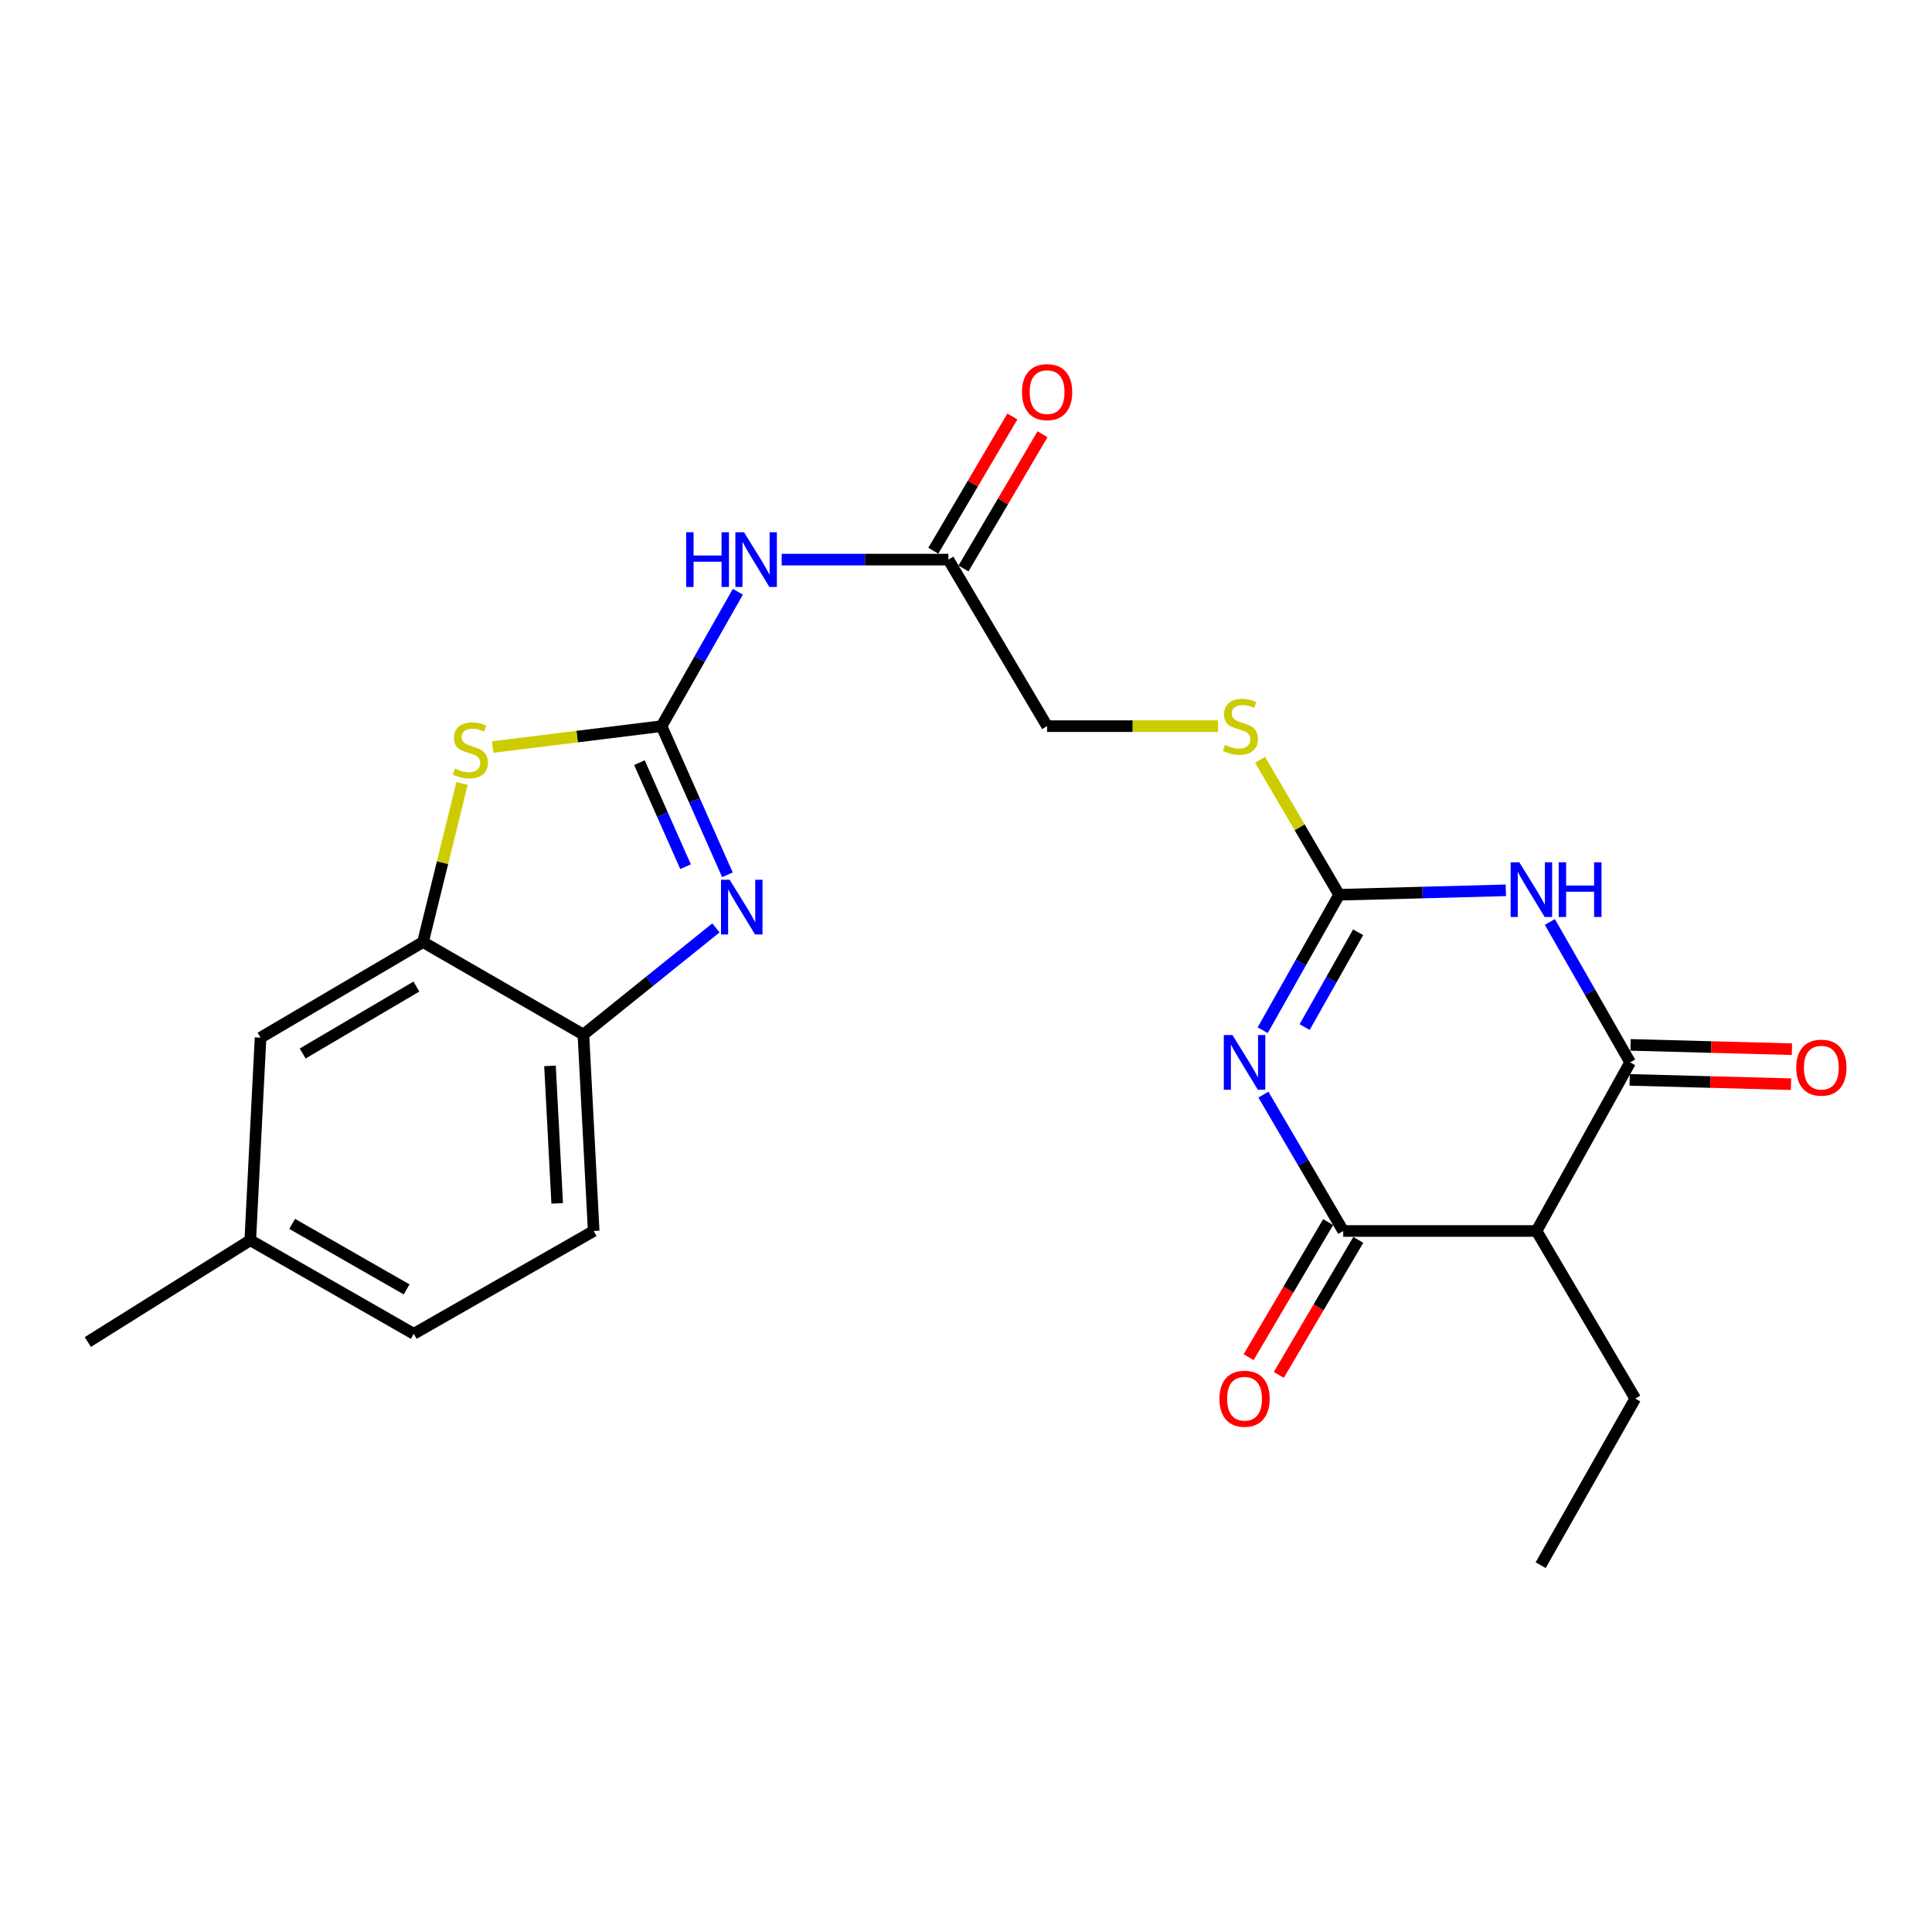 <?xml version='1.0' encoding='iso-8859-1'?>
<svg version='1.1' baseProfile='full'
              xmlns='http://www.w3.org/2000/svg'
                      xmlns:rdkit='http://www.rdkit.org/xml'
                      xmlns:xlink='http://www.w3.org/1999/xlink'
                  xml:space='preserve'
width='1000px' height='1000px' viewBox='0 0 1000 1000'>
<!-- END OF HEADER -->
<rect style='opacity:1.0;fill:#FFFFFF;stroke:none' width='1000' height='1000' x='0' y='0'> </rect>
<path class='bond-2' d='M 653.571,533.237 L 673.347,498.183' style='fill:none;fill-rule:evenodd;stroke:#0000FF;stroke-width:6px;stroke-linecap:butt;stroke-linejoin:miter;stroke-opacity:1' />
<path class='bond-2' d='M 673.347,498.183 L 693.123,463.129' style='fill:none;fill-rule:evenodd;stroke:#000000;stroke-width:6px;stroke-linecap:butt;stroke-linejoin:miter;stroke-opacity:1' />
<path class='bond-2' d='M 675.283,531.622 L 689.126,507.085' style='fill:none;fill-rule:evenodd;stroke:#0000FF;stroke-width:6px;stroke-linecap:butt;stroke-linejoin:miter;stroke-opacity:1' />
<path class='bond-2' d='M 689.126,507.085 L 702.969,482.547' style='fill:none;fill-rule:evenodd;stroke:#000000;stroke-width:6px;stroke-linecap:butt;stroke-linejoin:miter;stroke-opacity:1' />
<path class='bond-3' d='M 653.943,566.575 L 674.595,601.867' style='fill:none;fill-rule:evenodd;stroke:#0000FF;stroke-width:6px;stroke-linecap:butt;stroke-linejoin:miter;stroke-opacity:1' />
<path class='bond-3' d='M 674.595,601.867 L 695.246,637.159' style='fill:none;fill-rule:evenodd;stroke:#000000;stroke-width:6px;stroke-linecap:butt;stroke-linejoin:miter;stroke-opacity:1' />
<path class='bond-0' d='M 342.416,375.857 L 362.169,341.074' style='fill:none;fill-rule:evenodd;stroke:#000000;stroke-width:6px;stroke-linecap:butt;stroke-linejoin:miter;stroke-opacity:1' />
<path class='bond-0' d='M 362.169,341.074 L 381.922,306.291' style='fill:none;fill-rule:evenodd;stroke:#0000FF;stroke-width:6px;stroke-linecap:butt;stroke-linejoin:miter;stroke-opacity:1' />
<path class='bond-5' d='M 342.416,375.857 L 359.468,414.328' style='fill:none;fill-rule:evenodd;stroke:#000000;stroke-width:6px;stroke-linecap:butt;stroke-linejoin:miter;stroke-opacity:1' />
<path class='bond-5' d='M 359.468,414.328 L 376.521,452.799' style='fill:none;fill-rule:evenodd;stroke:#0000FF;stroke-width:6px;stroke-linecap:butt;stroke-linejoin:miter;stroke-opacity:1' />
<path class='bond-5' d='M 330.969,394.74 L 342.906,421.669' style='fill:none;fill-rule:evenodd;stroke:#000000;stroke-width:6px;stroke-linecap:butt;stroke-linejoin:miter;stroke-opacity:1' />
<path class='bond-5' d='M 342.906,421.669 L 354.843,448.599' style='fill:none;fill-rule:evenodd;stroke:#0000FF;stroke-width:6px;stroke-linecap:butt;stroke-linejoin:miter;stroke-opacity:1' />
<path class='bond-7' d='M 342.416,375.857 L 298.719,381.257' style='fill:none;fill-rule:evenodd;stroke:#000000;stroke-width:6px;stroke-linecap:butt;stroke-linejoin:miter;stroke-opacity:1' />
<path class='bond-7' d='M 298.719,381.257 L 255.022,386.656' style='fill:none;fill-rule:evenodd;stroke:#CCCC00;stroke-width:6px;stroke-linecap:butt;stroke-linejoin:miter;stroke-opacity:1' />
<path class='bond-1' d='M 779.414,460.825 L 736.269,461.977' style='fill:none;fill-rule:evenodd;stroke:#0000FF;stroke-width:6px;stroke-linecap:butt;stroke-linejoin:miter;stroke-opacity:1' />
<path class='bond-1' d='M 736.269,461.977 L 693.123,463.129' style='fill:none;fill-rule:evenodd;stroke:#000000;stroke-width:6px;stroke-linecap:butt;stroke-linejoin:miter;stroke-opacity:1' />
<path class='bond-24' d='M 802.209,477.207 L 822.98,513.547' style='fill:none;fill-rule:evenodd;stroke:#0000FF;stroke-width:6px;stroke-linecap:butt;stroke-linejoin:miter;stroke-opacity:1' />
<path class='bond-24' d='M 822.98,513.547 L 843.752,549.887' style='fill:none;fill-rule:evenodd;stroke:#000000;stroke-width:6px;stroke-linecap:butt;stroke-linejoin:miter;stroke-opacity:1' />
<path class='bond-12' d='M 693.123,463.129 L 672.674,428.197' style='fill:none;fill-rule:evenodd;stroke:#000000;stroke-width:6px;stroke-linecap:butt;stroke-linejoin:miter;stroke-opacity:1' />
<path class='bond-12' d='M 672.674,428.197 L 652.225,393.265' style='fill:none;fill-rule:evenodd;stroke:#CCCC00;stroke-width:6px;stroke-linecap:butt;stroke-linejoin:miter;stroke-opacity:1' />
<path class='bond-6' d='M 695.246,637.159 L 795.31,637.159' style='fill:none;fill-rule:evenodd;stroke:#000000;stroke-width:6px;stroke-linecap:butt;stroke-linejoin:miter;stroke-opacity:1' />
<path class='bond-13' d='M 687.441,632.563 L 666.863,667.514' style='fill:none;fill-rule:evenodd;stroke:#000000;stroke-width:6px;stroke-linecap:butt;stroke-linejoin:miter;stroke-opacity:1' />
<path class='bond-13' d='M 666.863,667.514 L 646.285,702.465' style='fill:none;fill-rule:evenodd;stroke:#FF0000;stroke-width:6px;stroke-linecap:butt;stroke-linejoin:miter;stroke-opacity:1' />
<path class='bond-13' d='M 703.052,641.755 L 682.474,676.706' style='fill:none;fill-rule:evenodd;stroke:#000000;stroke-width:6px;stroke-linecap:butt;stroke-linejoin:miter;stroke-opacity:1' />
<path class='bond-13' d='M 682.474,676.706 L 661.896,711.657' style='fill:none;fill-rule:evenodd;stroke:#FF0000;stroke-width:6px;stroke-linecap:butt;stroke-linejoin:miter;stroke-opacity:1' />
<path class='bond-4' d='M 843.752,549.887 L 795.31,637.159' style='fill:none;fill-rule:evenodd;stroke:#000000;stroke-width:6px;stroke-linecap:butt;stroke-linejoin:miter;stroke-opacity:1' />
<path class='bond-14' d='M 843.51,558.942 L 885.261,560.059' style='fill:none;fill-rule:evenodd;stroke:#000000;stroke-width:6px;stroke-linecap:butt;stroke-linejoin:miter;stroke-opacity:1' />
<path class='bond-14' d='M 885.261,560.059 L 927.012,561.175' style='fill:none;fill-rule:evenodd;stroke:#FF0000;stroke-width:6px;stroke-linecap:butt;stroke-linejoin:miter;stroke-opacity:1' />
<path class='bond-14' d='M 843.994,540.832 L 885.745,541.949' style='fill:none;fill-rule:evenodd;stroke:#000000;stroke-width:6px;stroke-linecap:butt;stroke-linejoin:miter;stroke-opacity:1' />
<path class='bond-14' d='M 885.745,541.949 L 927.496,543.065' style='fill:none;fill-rule:evenodd;stroke:#FF0000;stroke-width:6px;stroke-linecap:butt;stroke-linejoin:miter;stroke-opacity:1' />
<path class='bond-10' d='M 370.562,480.283 L 336.264,507.894' style='fill:none;fill-rule:evenodd;stroke:#0000FF;stroke-width:6px;stroke-linecap:butt;stroke-linejoin:miter;stroke-opacity:1' />
<path class='bond-10' d='M 336.264,507.894 L 301.965,535.505' style='fill:none;fill-rule:evenodd;stroke:#000000;stroke-width:6px;stroke-linecap:butt;stroke-linejoin:miter;stroke-opacity:1' />
<path class='bond-21' d='M 795.31,637.159 L 846.399,723.897' style='fill:none;fill-rule:evenodd;stroke:#000000;stroke-width:6px;stroke-linecap:butt;stroke-linejoin:miter;stroke-opacity:1' />
<path class='bond-9' d='M 239.153,405.528 L 229.047,446.567' style='fill:none;fill-rule:evenodd;stroke:#CCCC00;stroke-width:6px;stroke-linecap:butt;stroke-linejoin:miter;stroke-opacity:1' />
<path class='bond-9' d='M 229.047,446.567 L 218.941,487.606' style='fill:none;fill-rule:evenodd;stroke:#000000;stroke-width:6px;stroke-linecap:butt;stroke-linejoin:miter;stroke-opacity:1' />
<path class='bond-8' d='M 404.599,289.652 L 447.745,289.652' style='fill:none;fill-rule:evenodd;stroke:#0000FF;stroke-width:6px;stroke-linecap:butt;stroke-linejoin:miter;stroke-opacity:1' />
<path class='bond-8' d='M 447.745,289.652 L 490.891,289.652' style='fill:none;fill-rule:evenodd;stroke:#000000;stroke-width:6px;stroke-linecap:butt;stroke-linejoin:miter;stroke-opacity:1' />
<path class='bond-15' d='M 218.941,487.606 L 134.86,537.095' style='fill:none;fill-rule:evenodd;stroke:#000000;stroke-width:6px;stroke-linecap:butt;stroke-linejoin:miter;stroke-opacity:1' />
<path class='bond-15' d='M 215.518,510.643 L 156.662,545.285' style='fill:none;fill-rule:evenodd;stroke:#000000;stroke-width:6px;stroke-linecap:butt;stroke-linejoin:miter;stroke-opacity:1' />
<path class='bond-25' d='M 218.941,487.606 L 301.965,535.505' style='fill:none;fill-rule:evenodd;stroke:#000000;stroke-width:6px;stroke-linecap:butt;stroke-linejoin:miter;stroke-opacity:1' />
<path class='bond-17' d='M 301.965,535.505 L 307.29,637.159' style='fill:none;fill-rule:evenodd;stroke:#000000;stroke-width:6px;stroke-linecap:butt;stroke-linejoin:miter;stroke-opacity:1' />
<path class='bond-17' d='M 284.672,551.7 L 288.399,622.858' style='fill:none;fill-rule:evenodd;stroke:#000000;stroke-width:6px;stroke-linecap:butt;stroke-linejoin:miter;stroke-opacity:1' />
<path class='bond-11' d='M 490.891,289.652 L 541.98,375.857' style='fill:none;fill-rule:evenodd;stroke:#000000;stroke-width:6px;stroke-linecap:butt;stroke-linejoin:miter;stroke-opacity:1' />
<path class='bond-16' d='M 498.697,294.248 L 519.155,259.503' style='fill:none;fill-rule:evenodd;stroke:#000000;stroke-width:6px;stroke-linecap:butt;stroke-linejoin:miter;stroke-opacity:1' />
<path class='bond-16' d='M 519.155,259.503 L 539.613,224.757' style='fill:none;fill-rule:evenodd;stroke:#FF0000;stroke-width:6px;stroke-linecap:butt;stroke-linejoin:miter;stroke-opacity:1' />
<path class='bond-16' d='M 483.086,285.056 L 503.544,250.311' style='fill:none;fill-rule:evenodd;stroke:#000000;stroke-width:6px;stroke-linecap:butt;stroke-linejoin:miter;stroke-opacity:1' />
<path class='bond-16' d='M 503.544,250.311 L 524.002,215.565' style='fill:none;fill-rule:evenodd;stroke:#FF0000;stroke-width:6px;stroke-linecap:butt;stroke-linejoin:miter;stroke-opacity:1' />
<path class='bond-18' d='M 630.453,375.857 L 586.216,375.857' style='fill:none;fill-rule:evenodd;stroke:#CCCC00;stroke-width:6px;stroke-linecap:butt;stroke-linejoin:miter;stroke-opacity:1' />
<path class='bond-18' d='M 586.216,375.857 L 541.98,375.857' style='fill:none;fill-rule:evenodd;stroke:#000000;stroke-width:6px;stroke-linecap:butt;stroke-linejoin:miter;stroke-opacity:1' />
<path class='bond-19' d='M 134.86,537.095 L 129.536,641.94' style='fill:none;fill-rule:evenodd;stroke:#000000;stroke-width:6px;stroke-linecap:butt;stroke-linejoin:miter;stroke-opacity:1' />
<path class='bond-20' d='M 307.29,637.159 L 214.16,690.381' style='fill:none;fill-rule:evenodd;stroke:#000000;stroke-width:6px;stroke-linecap:butt;stroke-linejoin:miter;stroke-opacity:1' />
<path class='bond-22' d='M 129.536,641.94 L 45.455,694.629' style='fill:none;fill-rule:evenodd;stroke:#000000;stroke-width:6px;stroke-linecap:butt;stroke-linejoin:miter;stroke-opacity:1' />
<path class='bond-26' d='M 129.536,641.94 L 214.16,690.381' style='fill:none;fill-rule:evenodd;stroke:#000000;stroke-width:6px;stroke-linecap:butt;stroke-linejoin:miter;stroke-opacity:1' />
<path class='bond-26' d='M 151.23,633.483 L 210.467,667.392' style='fill:none;fill-rule:evenodd;stroke:#000000;stroke-width:6px;stroke-linecap:butt;stroke-linejoin:miter;stroke-opacity:1' />
<path class='bond-23' d='M 846.399,723.897 L 797.444,810.132' style='fill:none;fill-rule:evenodd;stroke:#000000;stroke-width:6px;stroke-linecap:butt;stroke-linejoin:miter;stroke-opacity:1' />
<path  class='atom-0' d='M 637.918 535.727
L 647.198 550.727
Q 648.118 552.207, 649.598 554.887
Q 651.078 557.567, 651.158 557.727
L 651.158 535.727
L 654.918 535.727
L 654.918 564.047
L 651.038 564.047
L 641.078 547.647
Q 639.918 545.727, 638.678 543.527
Q 637.478 541.327, 637.118 540.647
L 637.118 564.047
L 633.438 564.047
L 633.438 535.727
L 637.918 535.727
' fill='#0000FF'/>
<path  class='atom-2' d='M 786.383 446.312
L 795.663 461.312
Q 796.583 462.792, 798.063 465.472
Q 799.543 468.152, 799.623 468.312
L 799.623 446.312
L 803.383 446.312
L 803.383 474.632
L 799.503 474.632
L 789.543 458.232
Q 788.383 456.312, 787.143 454.112
Q 785.943 451.912, 785.583 451.232
L 785.583 474.632
L 781.903 474.632
L 781.903 446.312
L 786.383 446.312
' fill='#0000FF'/>
<path  class='atom-2' d='M 806.783 446.312
L 810.623 446.312
L 810.623 458.352
L 825.103 458.352
L 825.103 446.312
L 828.943 446.312
L 828.943 474.632
L 825.103 474.632
L 825.103 461.552
L 810.623 461.552
L 810.623 474.632
L 806.783 474.632
L 806.783 446.312
' fill='#0000FF'/>
<path  class='atom-6' d='M 377.673 455.36
L 386.953 470.36
Q 387.873 471.84, 389.353 474.52
Q 390.833 477.2, 390.913 477.36
L 390.913 455.36
L 394.673 455.36
L 394.673 483.68
L 390.793 483.68
L 380.833 467.28
Q 379.673 465.36, 378.433 463.16
Q 377.233 460.96, 376.873 460.28
L 376.873 483.68
L 373.193 483.68
L 373.193 455.36
L 377.673 455.36
' fill='#0000FF'/>
<path  class='atom-8' d='M 235.449 397.806
Q 235.769 397.926, 237.089 398.486
Q 238.409 399.046, 239.849 399.406
Q 241.329 399.726, 242.769 399.726
Q 245.449 399.726, 247.009 398.446
Q 248.569 397.126, 248.569 394.846
Q 248.569 393.286, 247.769 392.326
Q 247.009 391.366, 245.809 390.846
Q 244.609 390.326, 242.609 389.726
Q 240.089 388.966, 238.569 388.246
Q 237.089 387.526, 236.009 386.006
Q 234.969 384.486, 234.969 381.926
Q 234.969 378.366, 237.369 376.166
Q 239.809 373.966, 244.609 373.966
Q 247.889 373.966, 251.609 375.526
L 250.689 378.606
Q 247.289 377.206, 244.729 377.206
Q 241.969 377.206, 240.449 378.366
Q 238.929 379.486, 238.969 381.446
Q 238.969 382.966, 239.729 383.886
Q 240.529 384.806, 241.649 385.326
Q 242.809 385.846, 244.729 386.446
Q 247.289 387.246, 248.809 388.046
Q 250.329 388.846, 251.409 390.486
Q 252.529 392.086, 252.529 394.846
Q 252.529 398.766, 249.889 400.886
Q 247.289 402.966, 242.929 402.966
Q 240.409 402.966, 238.489 402.406
Q 236.609 401.886, 234.369 400.966
L 235.449 397.806
' fill='#CCCC00'/>
<path  class='atom-9' d='M 355.151 275.492
L 358.991 275.492
L 358.991 287.532
L 373.471 287.532
L 373.471 275.492
L 377.311 275.492
L 377.311 303.812
L 373.471 303.812
L 373.471 290.732
L 358.991 290.732
L 358.991 303.812
L 355.151 303.812
L 355.151 275.492
' fill='#0000FF'/>
<path  class='atom-9' d='M 385.111 275.492
L 394.391 290.492
Q 395.311 291.972, 396.791 294.652
Q 398.271 297.332, 398.351 297.492
L 398.351 275.492
L 402.111 275.492
L 402.111 303.812
L 398.231 303.812
L 388.271 287.412
Q 387.111 285.492, 385.871 283.292
Q 384.671 281.092, 384.311 280.412
L 384.311 303.812
L 380.631 303.812
L 380.631 275.492
L 385.111 275.492
' fill='#0000FF'/>
<path  class='atom-13' d='M 634.034 385.577
Q 634.354 385.697, 635.674 386.257
Q 636.994 386.817, 638.434 387.177
Q 639.914 387.497, 641.354 387.497
Q 644.034 387.497, 645.594 386.217
Q 647.154 384.897, 647.154 382.617
Q 647.154 381.057, 646.354 380.097
Q 645.594 379.137, 644.394 378.617
Q 643.194 378.097, 641.194 377.497
Q 638.674 376.737, 637.154 376.017
Q 635.674 375.297, 634.594 373.777
Q 633.554 372.257, 633.554 369.697
Q 633.554 366.137, 635.954 363.937
Q 638.394 361.737, 643.194 361.737
Q 646.474 361.737, 650.194 363.297
L 649.274 366.377
Q 645.874 364.977, 643.314 364.977
Q 640.554 364.977, 639.034 366.137
Q 637.514 367.257, 637.554 369.217
Q 637.554 370.737, 638.314 371.657
Q 639.114 372.577, 640.234 373.097
Q 641.394 373.617, 643.314 374.217
Q 645.874 375.017, 647.394 375.817
Q 648.914 376.617, 649.994 378.257
Q 651.114 379.857, 651.114 382.617
Q 651.114 386.537, 648.474 388.657
Q 645.874 390.737, 641.514 390.737
Q 638.994 390.737, 637.074 390.177
Q 635.194 389.657, 632.954 388.737
L 634.034 385.577
' fill='#CCCC00'/>
<path  class='atom-14' d='M 631.178 723.977
Q 631.178 717.177, 634.538 713.377
Q 637.898 709.577, 644.178 709.577
Q 650.458 709.577, 653.818 713.377
Q 657.178 717.177, 657.178 723.977
Q 657.178 730.857, 653.778 734.777
Q 650.378 738.657, 644.178 738.657
Q 637.938 738.657, 634.538 734.777
Q 631.178 730.897, 631.178 723.977
M 644.178 735.457
Q 648.498 735.457, 650.818 732.577
Q 653.178 729.657, 653.178 723.977
Q 653.178 718.417, 650.818 715.617
Q 648.498 712.777, 644.178 712.777
Q 639.858 712.777, 637.498 715.577
Q 635.178 718.377, 635.178 723.977
Q 635.178 729.697, 637.498 732.577
Q 639.858 735.457, 644.178 735.457
' fill='#FF0000'/>
<path  class='atom-15' d='M 929.729 552.614
Q 929.729 545.814, 933.089 542.014
Q 936.449 538.214, 942.729 538.214
Q 949.009 538.214, 952.369 542.014
Q 955.729 545.814, 955.729 552.614
Q 955.729 559.494, 952.329 563.414
Q 948.929 567.294, 942.729 567.294
Q 936.489 567.294, 933.089 563.414
Q 929.729 559.534, 929.729 552.614
M 942.729 564.094
Q 947.049 564.094, 949.369 561.214
Q 951.729 558.294, 951.729 552.614
Q 951.729 547.054, 949.369 544.254
Q 947.049 541.414, 942.729 541.414
Q 938.409 541.414, 936.049 544.214
Q 933.729 547.014, 933.729 552.614
Q 933.729 558.334, 936.049 561.214
Q 938.409 564.094, 942.729 564.094
' fill='#FF0000'/>
<path  class='atom-17' d='M 528.98 202.964
Q 528.98 196.164, 532.34 192.364
Q 535.7 188.564, 541.98 188.564
Q 548.26 188.564, 551.62 192.364
Q 554.98 196.164, 554.98 202.964
Q 554.98 209.844, 551.58 213.764
Q 548.18 217.644, 541.98 217.644
Q 535.74 217.644, 532.34 213.764
Q 528.98 209.884, 528.98 202.964
M 541.98 214.444
Q 546.3 214.444, 548.62 211.564
Q 550.98 208.644, 550.98 202.964
Q 550.98 197.404, 548.62 194.604
Q 546.3 191.764, 541.98 191.764
Q 537.66 191.764, 535.3 194.564
Q 532.98 197.364, 532.98 202.964
Q 532.98 208.684, 535.3 211.564
Q 537.66 214.444, 541.98 214.444
' fill='#FF0000'/>
</svg>
